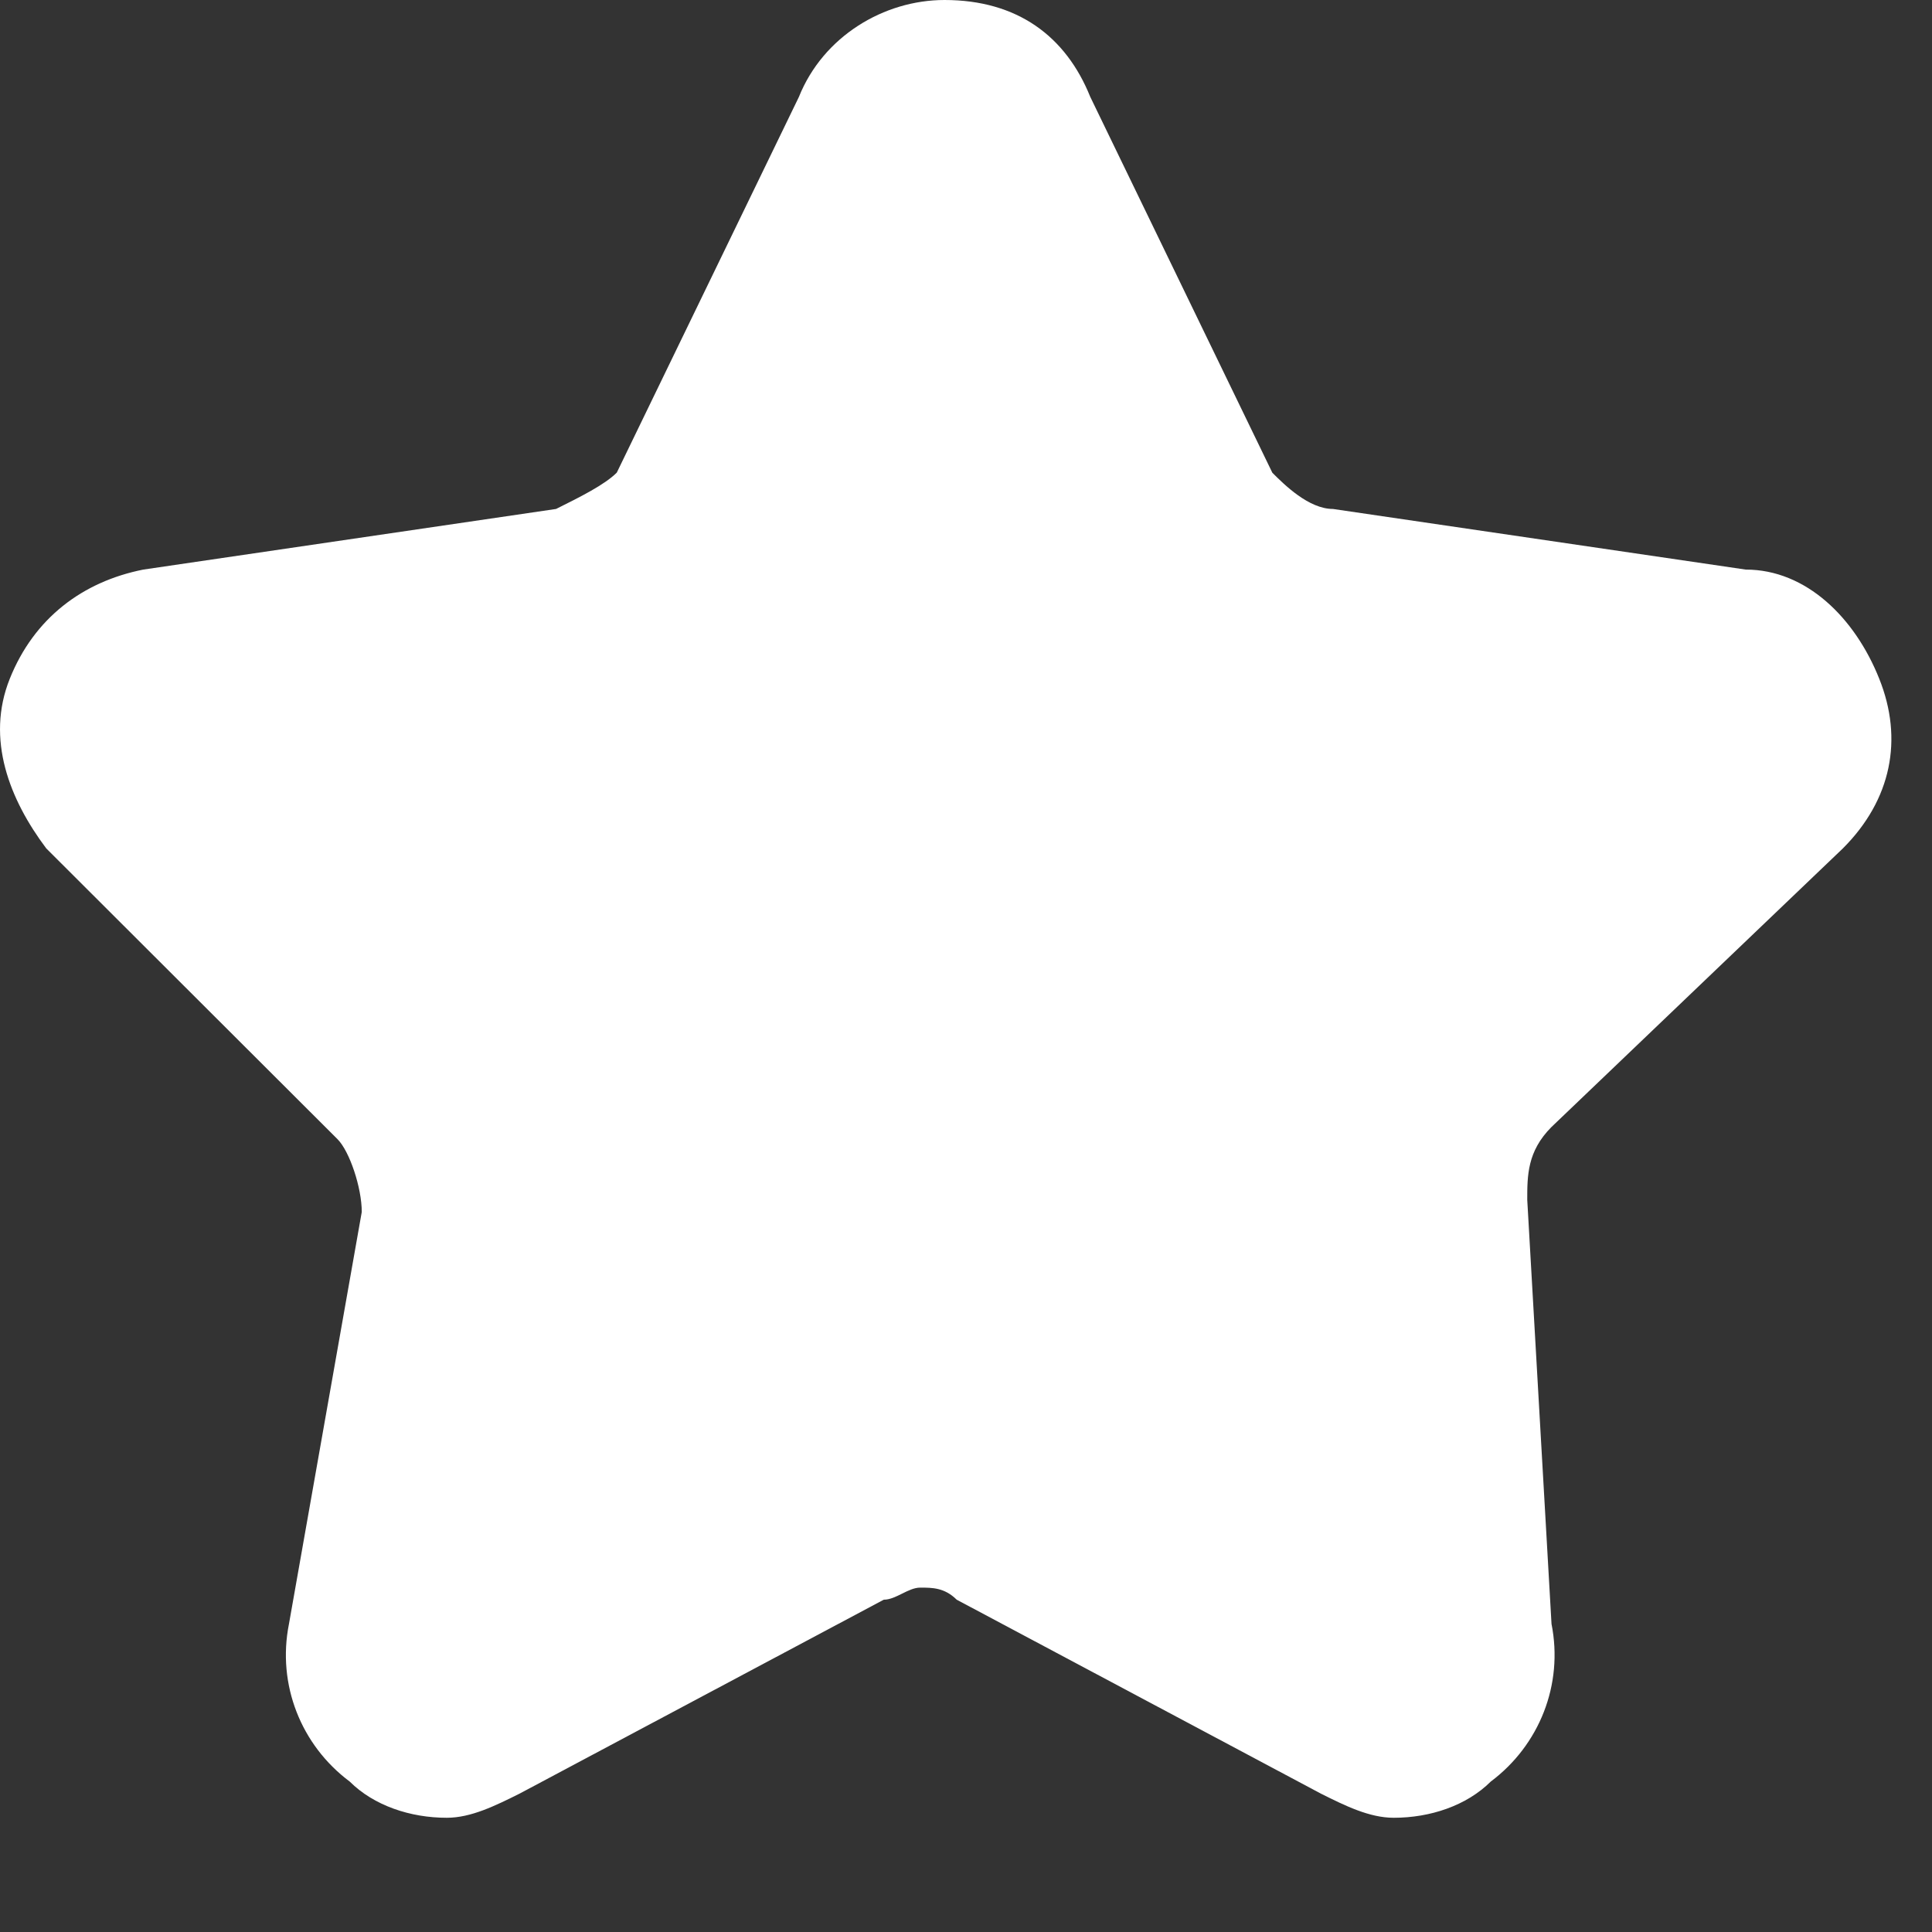 <?xml version="1.0" encoding="UTF-8" standalone="no"?>
<svg
   fill="none"
   viewBox="0 0 16 16"
   version="1.1"
   id="svg2793"
   sodipodi:docname="score-full-star-icon.svg"
   inkscape:version="1.2.2 (b0a84865, 2022-12-01)"
   xmlns:inkscape="http://www.inkscape.org/namespaces/inkscape"
   xmlns:sodipodi="http://sodipodi.sourceforge.net/DTD/sodipodi-0.dtd"
   xmlns="http://www.w3.org/2000/svg"
   xmlns:svg="http://www.w3.org/2000/svg">
  <rect x="0" y="0" width="16" height="16" fill="#333333" stroke="none"/>
  <defs
     id="defs2797" />
  <sodipodi:namedview
     id="namedview2795"
     pagecolor="#ffffff"
     bordercolor="#000000"
     borderopacity="0.25"
     inkscape:showpageshadow="2"
     inkscape:pageopacity="0.0"
     inkscape:pagecheckerboard="0"
     inkscape:deskcolor="#d1d1d1"
     showgrid="false"
     inkscape:zoom="64.1875"
     inkscape:cx="6.6757546"
     inkscape:cy="8.1090555"
     inkscape:window-width="2270"
     inkscape:window-height="1281"
     inkscape:window-x="0"
     inkscape:window-y="25"
     inkscape:window-maximized="0"
     inkscape:current-layer="svg2793" />
  <path
     fill="#16CA92"
     d="M15.262 7.026c.402-.402.502-.904.301-1.405-.2-.502-.603-.904-1.106-.904l-3.418-.502c-.2 0-.402-.2-.502-.3L9.029.802C8.827.3 8.425 0 7.822 0 7.32 0 6.817.301 6.616.803L5.108 3.914c-.1.1-.302.201-.503.301l-3.418.502c-.503.1-.905.402-1.106.904-.201.501 0 1.003.302 1.405l2.412 2.408c.1.1.201.402.201.603l-.603 3.412c-.1.502.1 1.004.503 1.305.201.2.503.3.804.3.201 0 .402-.1.603-.2l3.016-1.606c.101 0 .202-.1.302-.1.1 0 .201 0 .302.1l3.016 1.606c.2.1.402.2.603.2.302 0 .603-.1.804-.3.402-.301.603-.803.503-1.305l-.201-3.513c0-.2 0-.401.2-.602l2.414-2.308z"
     id="path2791"
     style="fill:#ffffff" />
</svg>
